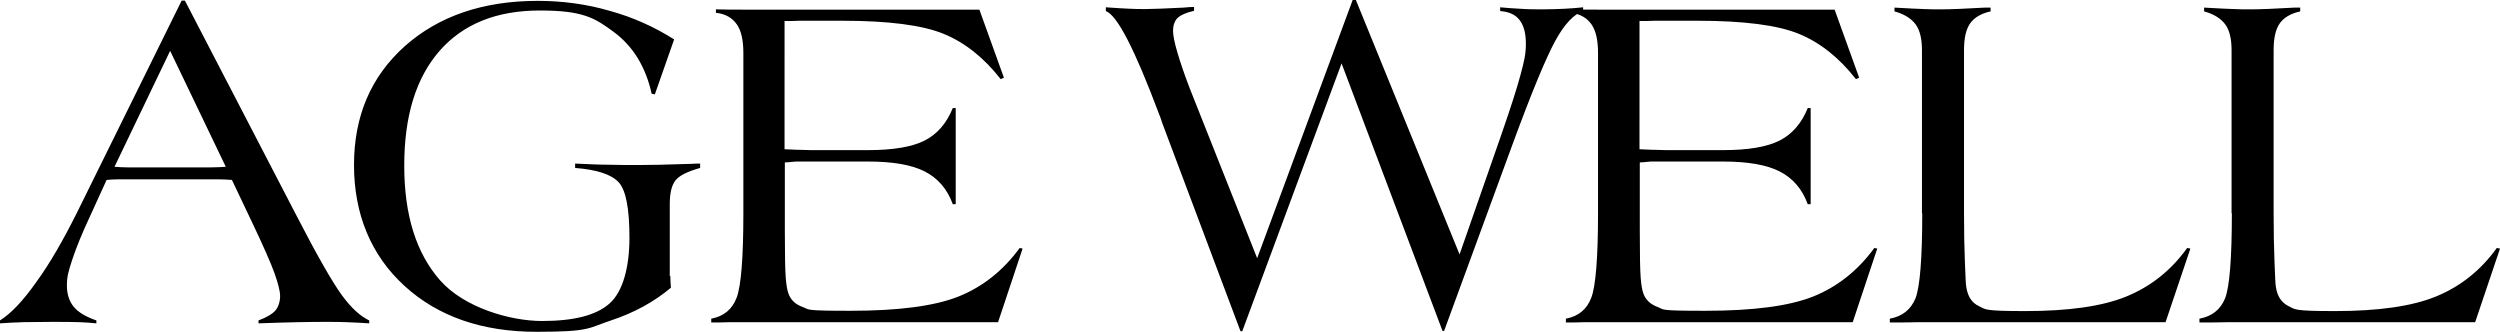 <?xml version="1.0" encoding="UTF-8"?>
<svg id="_レイヤー_1" data-name="レイヤー_1" xmlns="http://www.w3.org/2000/svg" version="1.1" viewBox="0 0 855.9 113.6">
  <!-- Generator: Adobe Illustrator 29.5.1, SVG Export Plug-In . SVG Version: 2.1.0 Build 141)  -->
  <g id="_レイヤー_11" data-name="_レイヤー_1">
    <g id="_レイヤー_1-2">
      <path d="M764.1,73.1c0,15.5-.8,25.1-2.3,29-1.6,3.9-4.5,6.2-8.8,7v1.3c3.5,0,6.9,0,10.1-.1,3.2,0,6.1,0,8.8,0h75.5l8.5-25.2-1.1-.2c-5.5,7.7-12.5,13.2-20.8,16.6-8.3,3.4-19.9,5-34.6,5s-13.5-.6-15.9-1.7c-2.4-1.2-3.8-3.3-4.3-6.4-.2-.8-.3-3.7-.5-8.7-.2-5-.3-10.5-.3-16.6V17.1c0-4.1.7-7.1,2.1-9.1,1.4-2,3.8-3.4,7-4.1v-1.3c-.4,0-1,0-1.9,0-7,.4-11.9.6-14.8.6s-3.9,0-6.1-.1-5.6-.2-10.1-.5v1.3c3.3.9,5.7,2.4,7.2,4.4,1.5,2,2.2,5,2.2,8.8v55.9h0ZM658.1,73.1c0,15.5-.8,25.1-2.3,29-1.6,3.9-4.5,6.2-8.8,7v1.3c3.5,0,6.9,0,10.1-.1,3.2,0,6.1,0,8.8,0h75.5l8.5-25.2-1.1-.2c-5.5,7.7-12.5,13.2-20.8,16.6-8.3,3.4-19.9,5-34.6,5s-13.5-.6-15.9-1.7-3.8-3.3-4.3-6.4c-.2-.8-.3-3.7-.5-8.7s-.3-10.5-.3-16.6V17.1c0-4.1.7-7.1,2.1-9.1s3.8-3.4,7-4.1v-1.3c-.4,0-1,0-1.9,0-7,.4-11.9.6-14.8.6s-3.9,0-6.1-.1-5.6-.2-10.1-.5v1.3c3.3.9,5.7,2.4,7.2,4.4,1.5,2,2.2,5,2.2,8.8v55.9h0ZM537.9,4.4c3.2.4,5.5,1.8,7,4,1.5,2.2,2.2,5.4,2.2,9.8v54.9c0,15.2-.8,24.9-2.3,28.8-1.5,4-4.4,6.4-8.7,7.2v1.3c2.3,0,4.5,0,6.5-.1,2,0,3.9,0,5.6,0h86.1l8.4-25.2-1-.2c-5.7,7.8-12.7,13.3-20.9,16.6-8.3,3.3-20.6,4.9-37,4.9s-13.9-.4-16.3-1.3-4.1-2.4-4.9-4.7c-.4-1.1-.7-2.9-.9-5.4-.2-2.5-.3-7.9-.3-16v-23.4c.8,0,1.7-.1,2.6-.2s1.5-.1,1.6-.1h24.2c8.5,0,15,1.1,19.5,3.4,4.5,2.3,7.7,6,9.6,11.2h1v-32.9h-1c-2.1,5.2-5.3,8.9-9.6,11.1-4.3,2.2-10.8,3.3-19.5,3.3h-18.4c-.5,0-2,0-4.4-.1-2.4,0-4.3-.2-5.7-.2V7.2c1.8,0,3.5,0,5.2-.1,1.6,0,3.1,0,4.4,0h10.1c16,0,27.6,1.5,34.9,4.5,7.3,3,13.8,8.2,19.5,15.5l1.1-.5-8.4-23.3h-65c-7.1,0-12.3,0-15.8,0s-6.6,0-9.4-.1v1.3h0,0ZM493.9,113.3h.5l23.4-63.8c6.5-17.7,11.4-29.5,14.6-35.4s6.5-9.3,9.6-10.3v-1.3c-2,.2-4.1.4-6.4.5-2.3.1-4.8.2-7.4.2s-5.3,0-7.7-.2c-2.4-.1-4.7-.3-6.9-.5v1.3c3,.2,5.2,1.2,6.6,3,1.5,1.9,2.2,4.6,2.2,8.2s-.6,6-1.8,10.5-3.4,11.4-6.6,20.6l-14.3,41L464.2,0h-1.1l-32.7,88.4-23.1-58.2c-1.8-4.7-3.2-8.8-4.2-12.2-1-3.4-1.5-5.9-1.5-7.5s.5-3.4,1.6-4.4c1.1-1,3-1.8,5.6-2.4v-1.3c-.8,0-1.9,0-3.5.2-6.2.3-10.6.5-13,.5s-3.4,0-5.3-.1-4.7-.2-8.4-.5v1.3c3.9,1.4,9.9,13.1,18.2,35.2.5,1.3.9,2.3,1.1,3.1l26.8,71.3h.6l34-91.7,34.6,91.7h0ZM245.3,4.4c3.2.4,5.5,1.8,7,4,1.5,2.2,2.2,5.4,2.2,9.8v54.9c0,15.2-.8,24.9-2.3,28.8-1.5,4-4.4,6.4-8.7,7.2v1.3c2.3,0,4.5,0,6.5-.1,2,0,3.9,0,5.6,0h86.1l8.4-25.2-1-.2c-5.7,7.8-12.7,13.3-20.9,16.6-8.3,3.3-20.6,4.9-37,4.9s-13.9-.4-16.4-1.3-4.1-2.4-4.9-4.7c-.4-1.1-.7-2.9-.9-5.4-.2-2.5-.3-7.9-.3-16v-23.4c.8,0,1.7-.1,2.6-.2s1.5-.1,1.6-.1h24.2c8.5,0,15,1.1,19.5,3.4s7.7,6,9.6,11.2h1v-32.9h-1c-2.1,5.2-5.3,8.9-9.6,11.1-4.3,2.2-10.8,3.3-19.5,3.3h-18.4c-.5,0-2,0-4.4-.1-2.4,0-4.3-.2-5.7-.2V7.2c1.8,0,3.5,0,5.1-.1,1.6,0,3.1,0,4.4,0h10.1c16,0,27.6,1.5,34.9,4.5,7.3,3,13.8,8.2,19.5,15.5l1.1-.5-8.4-23.3h-65c-7.1,0-12.4,0-15.8,0-3.4,0-6.6,0-9.4-.1v1.3h0ZM229.3,94.5c0-1.4,0-3.6,0-6.4v-18.2c0-3.9.7-6.6,2-8.2,1.3-1.6,4.1-3,8.4-4.2v-1.5c-.8,0-1.8,0-3.1.1-8.5.3-14.6.4-18,.4s-6.6,0-10-.1c-3.4,0-7.3-.2-11.7-.4v1.5c7.5.6,12.4,2.2,14.9,4.9s3.7,9,3.7,19-2.2,18.3-6.7,22.4-12.2,6.1-23.2,6.1-26.7-4.6-34.9-13.9c-8.2-9.3-12.3-22.3-12.3-39.3s4-30,12.1-39.3c8.1-9.2,19.5-13.8,34.3-13.8s18.8,2.5,25.4,7.4c6.6,4.9,10.9,12,12.9,21.1l1.1.2,6.6-18.8c-6.8-4.3-14.1-7.6-22.1-9.8-7.9-2.3-16.2-3.4-24.6-3.4-18.7,0-33.9,5.2-45.5,15.5-11.6,10.4-17.4,23.9-17.4,40.7s5.8,30.9,17.3,41.4c11.5,10.5,26.6,15.7,45.2,15.7s17.6-1.3,25.5-3.9c7.9-2.6,14.8-6.4,20.5-11.2-.1-1.2-.2-2.6-.2-4M7.8,110.3c2.7,0,6-.1,9.9-.1s7.4,0,9.5.1,4,.2,5.8.4v-1c-3.5-1.2-6.1-2.7-7.7-4.6-1.6-1.9-2.4-4.4-2.4-7.4s.6-5.1,1.9-9,3.2-8.6,5.9-14.4l5.8-12.7c1.2-.1,2.6-.2,4-.2,1.4,0,3.5,0,6.2,0h22.6c2.2,0,4.1,0,5.6,0,1.5,0,3,.1,4.5.2l6.8,14.3c4,8.4,6.6,14.3,7.8,17.7s1.9,6,1.9,7.8-.6,3.8-1.7,5c-1.1,1.2-3,2.3-5.7,3.3v1c5.1-.2,9.6-.3,13.6-.4s7.3-.1,9.9-.1,4.2,0,6.6.1,5,.2,7.8.4v-1c-3-1.4-6.2-4.3-9.4-8.7s-8.5-13.6-15.6-27.4L63.3.2h-1.1L26.3,72.9c-4.7,9.4-9.3,17.4-13.9,23.7C7.9,103,3.8,107.3,0,109.7v1c2.6-.2,5.2-.3,7.9-.4M58.2,17.3l19.1,39.8c-1.5.1-3.1.2-4.9.2-1.8,0-4.2,0-7.4,0h-14.2c-3.2,0-5.6,0-7.2,0-1.6,0-3.1-.1-4.4-.2l19.1-39.8s0,0,0,0Z"/>
    </g>
  </g>
</svg>